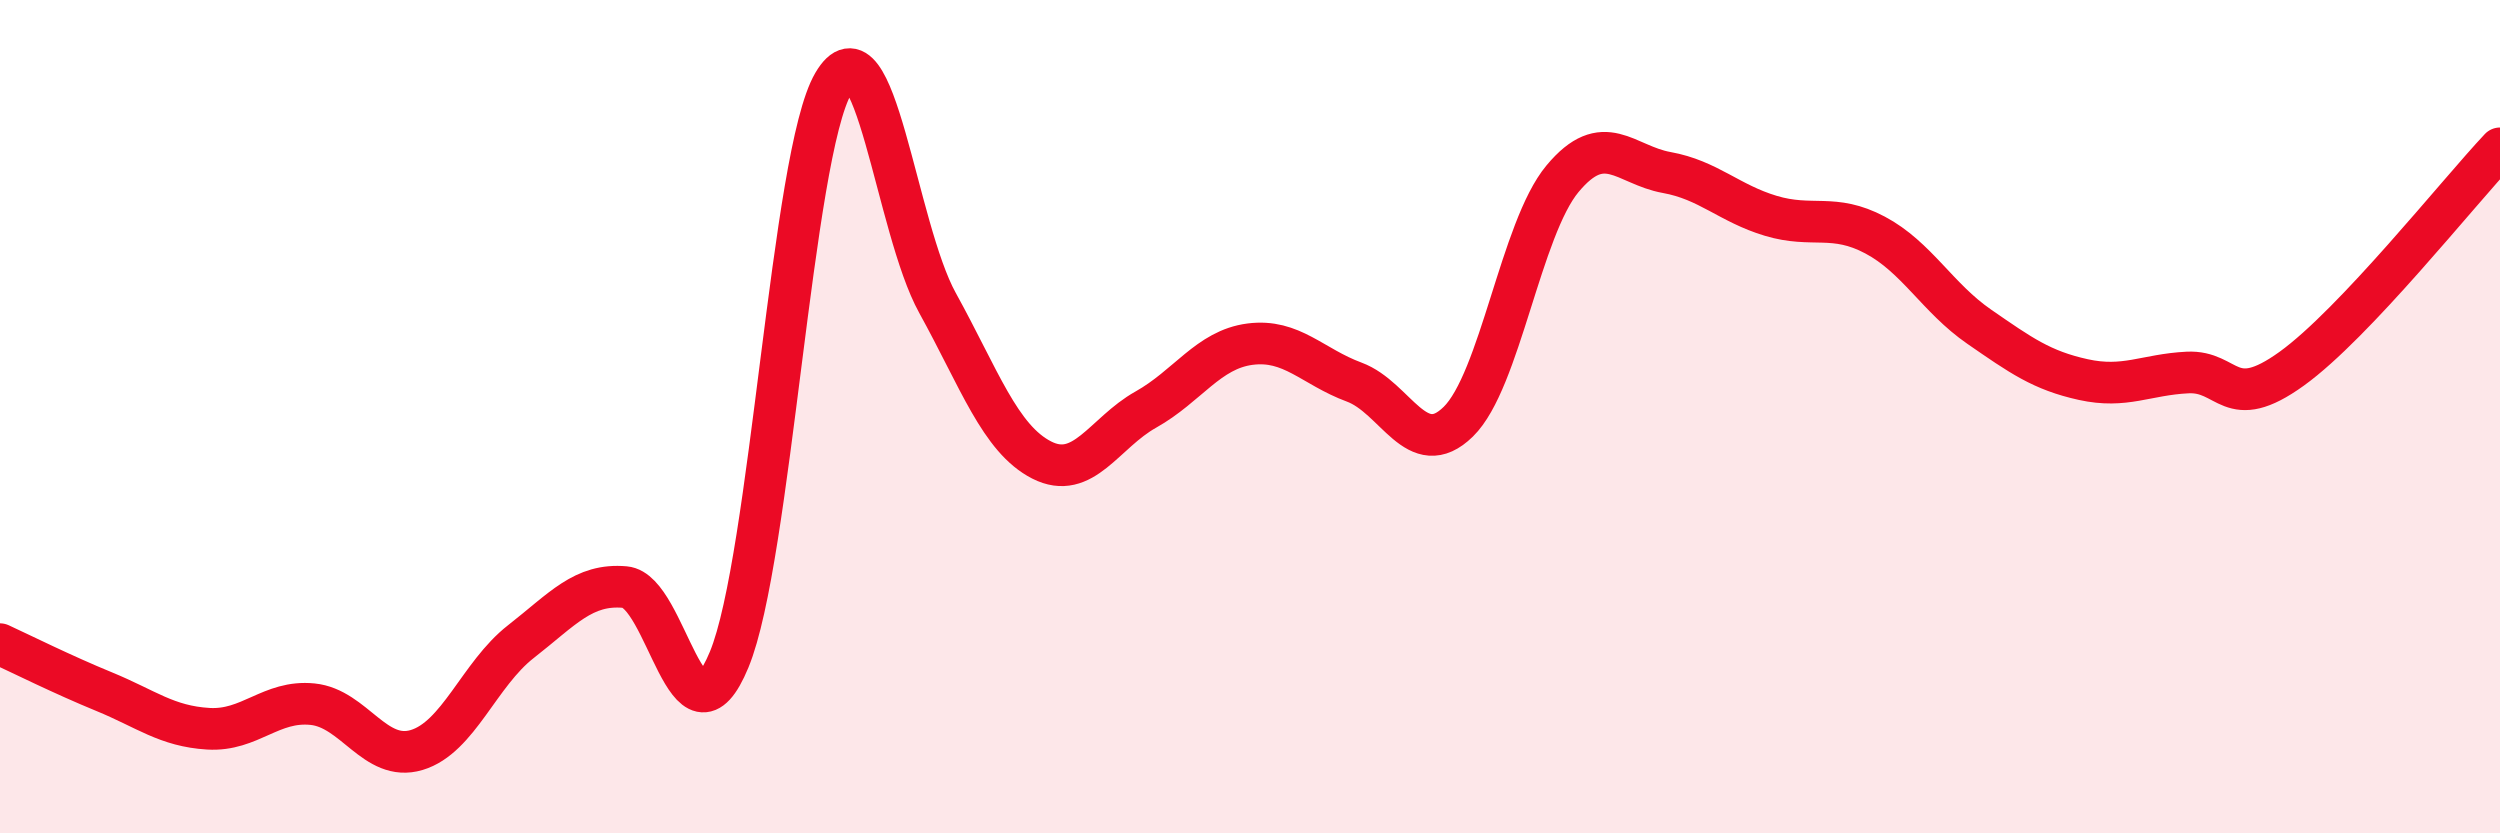 
    <svg width="60" height="20" viewBox="0 0 60 20" xmlns="http://www.w3.org/2000/svg">
      <path
        d="M 0,15.46 C 0.5,15.69 1.5,16.19 2.5,16.6 C 3.5,17.01 4,17.43 5,17.49 C 6,17.55 6.5,16.8 7.5,16.9 C 8.5,17 9,18.3 10,18 C 11,17.7 11.5,16.18 12.5,15.4 C 13.5,14.62 14,14 15,14.09 C 16,14.18 16.5,18.25 17.5,15.83 C 18.5,13.41 19,3.71 20,2 C 21,0.29 21.5,5.46 22.5,7.27 C 23.5,9.08 24,10.53 25,11.04 C 26,11.55 26.5,10.39 27.5,9.83 C 28.5,9.27 29,8.39 30,8.26 C 31,8.13 31.5,8.8 32.5,9.17 C 33.5,9.54 34,11.1 35,10.12 C 36,9.14 36.5,5.49 37.5,4.29 C 38.5,3.09 39,3.96 40,4.14 C 41,4.32 41.5,4.88 42.5,5.18 C 43.5,5.48 44,5.11 45,5.64 C 46,6.17 46.5,7.15 47.5,7.84 C 48.5,8.53 49,8.89 50,9.11 C 51,9.33 51.5,8.99 52.5,8.94 C 53.5,8.89 53.5,9.93 55,8.85 C 56.5,7.77 59,4.62 60,3.56L60 20L0 20Z"
        fill="#EB0A25"
        opacity="0.1"
        stroke-linecap="round"
        stroke-linejoin="round"
      />
      <path
        d="M 0,15.46 C 0.5,15.69 1.5,16.19 2.5,16.6 C 3.5,17.01 4,17.43 5,17.49 C 6,17.55 6.5,16.8 7.5,16.9 C 8.5,17 9,18.3 10,18 C 11,17.7 11.5,16.18 12.5,15.4 C 13.5,14.62 14,14 15,14.09 C 16,14.18 16.5,18.25 17.5,15.83 C 18.5,13.41 19,3.71 20,2 C 21,0.29 21.5,5.46 22.5,7.27 C 23.5,9.08 24,10.53 25,11.04 C 26,11.55 26.5,10.39 27.5,9.83 C 28.5,9.27 29,8.39 30,8.26 C 31,8.13 31.5,8.8 32.5,9.17 C 33.5,9.54 34,11.1 35,10.12 C 36,9.14 36.5,5.49 37.5,4.29 C 38.5,3.09 39,3.96 40,4.14 C 41,4.32 41.5,4.88 42.5,5.18 C 43.5,5.48 44,5.11 45,5.64 C 46,6.17 46.5,7.15 47.5,7.84 C 48.5,8.53 49,8.89 50,9.11 C 51,9.33 51.5,8.99 52.5,8.94 C 53.5,8.89 53.5,9.93 55,8.85 C 56.5,7.77 59,4.62 60,3.56"
        stroke="#EB0A25"
        stroke-width="1"
        fill="none"
        stroke-linecap="round"
        stroke-linejoin="round"
      />
    </svg>
  